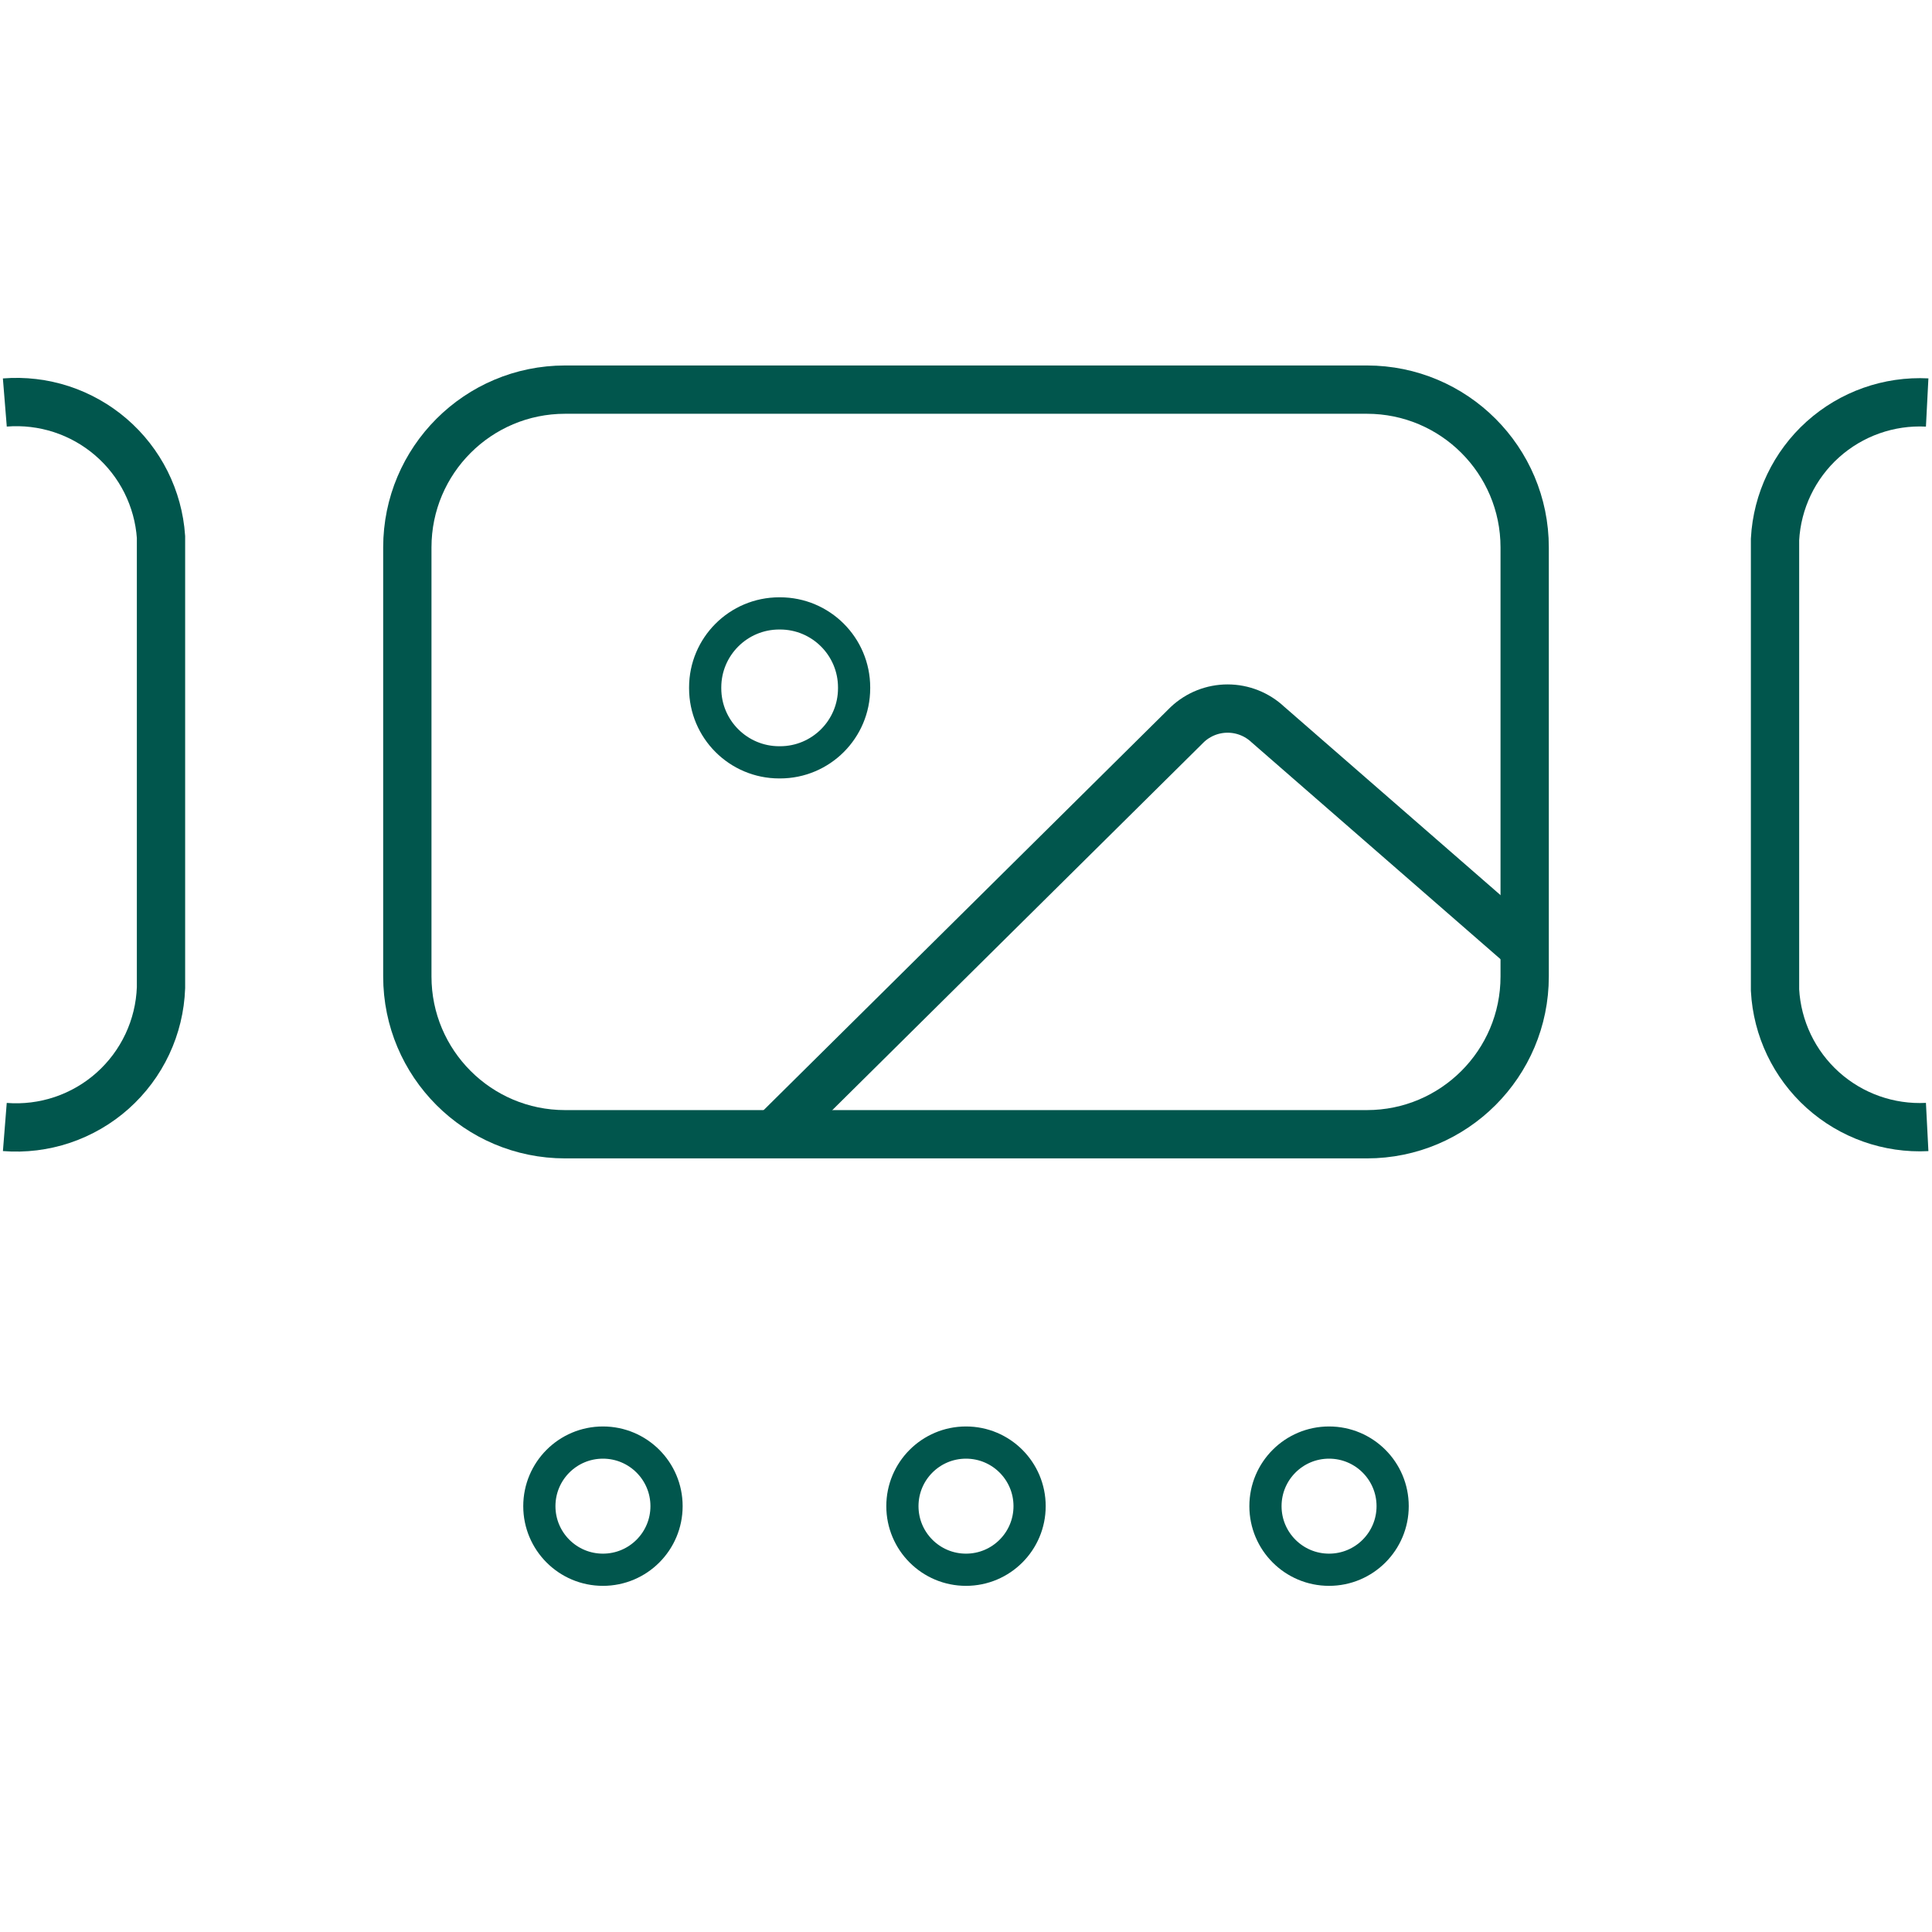 <?xml version="1.0" encoding="UTF-8"?>
<svg xmlns="http://www.w3.org/2000/svg" width="60" height="60" viewBox="0 0 60 60" fill="none">
  <g clip-path="url(#clip0_403_92)">
    <path d="M42.45 12.1H17.55C14.844 12.1 12.65 14.294 12.65 17V30.325C12.65 33.031 14.844 35.225 17.55 35.225H42.45C45.156 35.225 47.35 33.031 47.35 30.325V17C47.35 14.294 45.156 12.1 42.45 12.1Z" stroke="#01564D" stroke-width="1.5" stroke-miterlimit="10"></path>
    <path d="M24.025 35.225L36.875 22.5C37.213 22.182 37.66 22.005 38.125 22.005C38.589 22.005 39.036 22.182 39.375 22.5L47.325 29.425" stroke="#01564D" stroke-width="1.5" stroke-miterlimit="10"></path>
    <path d="M24.225 19.05H24.2C22.93 19.05 21.9 20.08 21.9 21.35V21.375C21.9 22.645 22.93 23.675 24.2 23.675H24.225C25.495 23.675 26.525 22.645 26.525 21.375V21.35C26.525 20.08 25.495 19.05 24.225 19.05Z" stroke="#01564D" stroke-miterlimit="10"></path>
    <path d="M59.85 12.5C58.66 12.439 57.495 12.852 56.609 13.648C55.723 14.445 55.19 15.56 55.125 16.75V30.75C55.19 31.94 55.723 33.055 56.609 33.852C57.495 34.648 58.66 35.061 59.85 35" stroke="#01564D" stroke-width="1.5" stroke-miterlimit="10"></path>
    <path d="M0.15 12.5C0.743 12.452 1.34 12.523 1.906 12.707C2.472 12.892 2.995 13.187 3.446 13.575C3.897 13.963 4.267 14.437 4.534 14.97C4.8 15.502 4.959 16.081 5 16.675V30.675C4.978 31.282 4.834 31.878 4.576 32.427C4.318 32.977 3.951 33.468 3.498 33.873C3.045 34.277 2.514 34.585 1.939 34.779C1.364 34.972 0.755 35.048 0.15 35" stroke="#01564D" stroke-width="1.5" stroke-miterlimit="10"></path>
    <path d="M18.725 48.75C19.816 48.75 20.7 47.866 20.7 46.775C20.7 45.684 19.816 44.8 18.725 44.8C17.634 44.8 16.75 45.684 16.75 46.775C16.75 47.866 17.634 48.75 18.725 48.75Z" stroke="#01564D" stroke-miterlimit="10"></path>
    <path d="M30 48.75C31.091 48.75 31.975 47.866 31.975 46.775C31.975 45.684 31.091 44.8 30 44.8C28.909 44.8 28.025 45.684 28.025 46.775C28.025 47.866 28.909 48.75 30 48.75Z" stroke="#01564D" stroke-miterlimit="10"></path>
    <path d="M41.275 48.75C42.366 48.75 43.25 47.866 43.25 46.775C43.25 45.684 42.366 44.8 41.275 44.8C40.184 44.8 39.3 45.684 39.3 46.775C39.3 47.866 40.184 48.75 41.275 48.75Z" stroke="#01564D" stroke-miterlimit="10"></path>
  </g>
  <defs>
    <clipPath id="clip0_403_92">
      <rect width="60" height="60" fill="white"></rect>
    </clipPath>
  </defs>
</svg>
